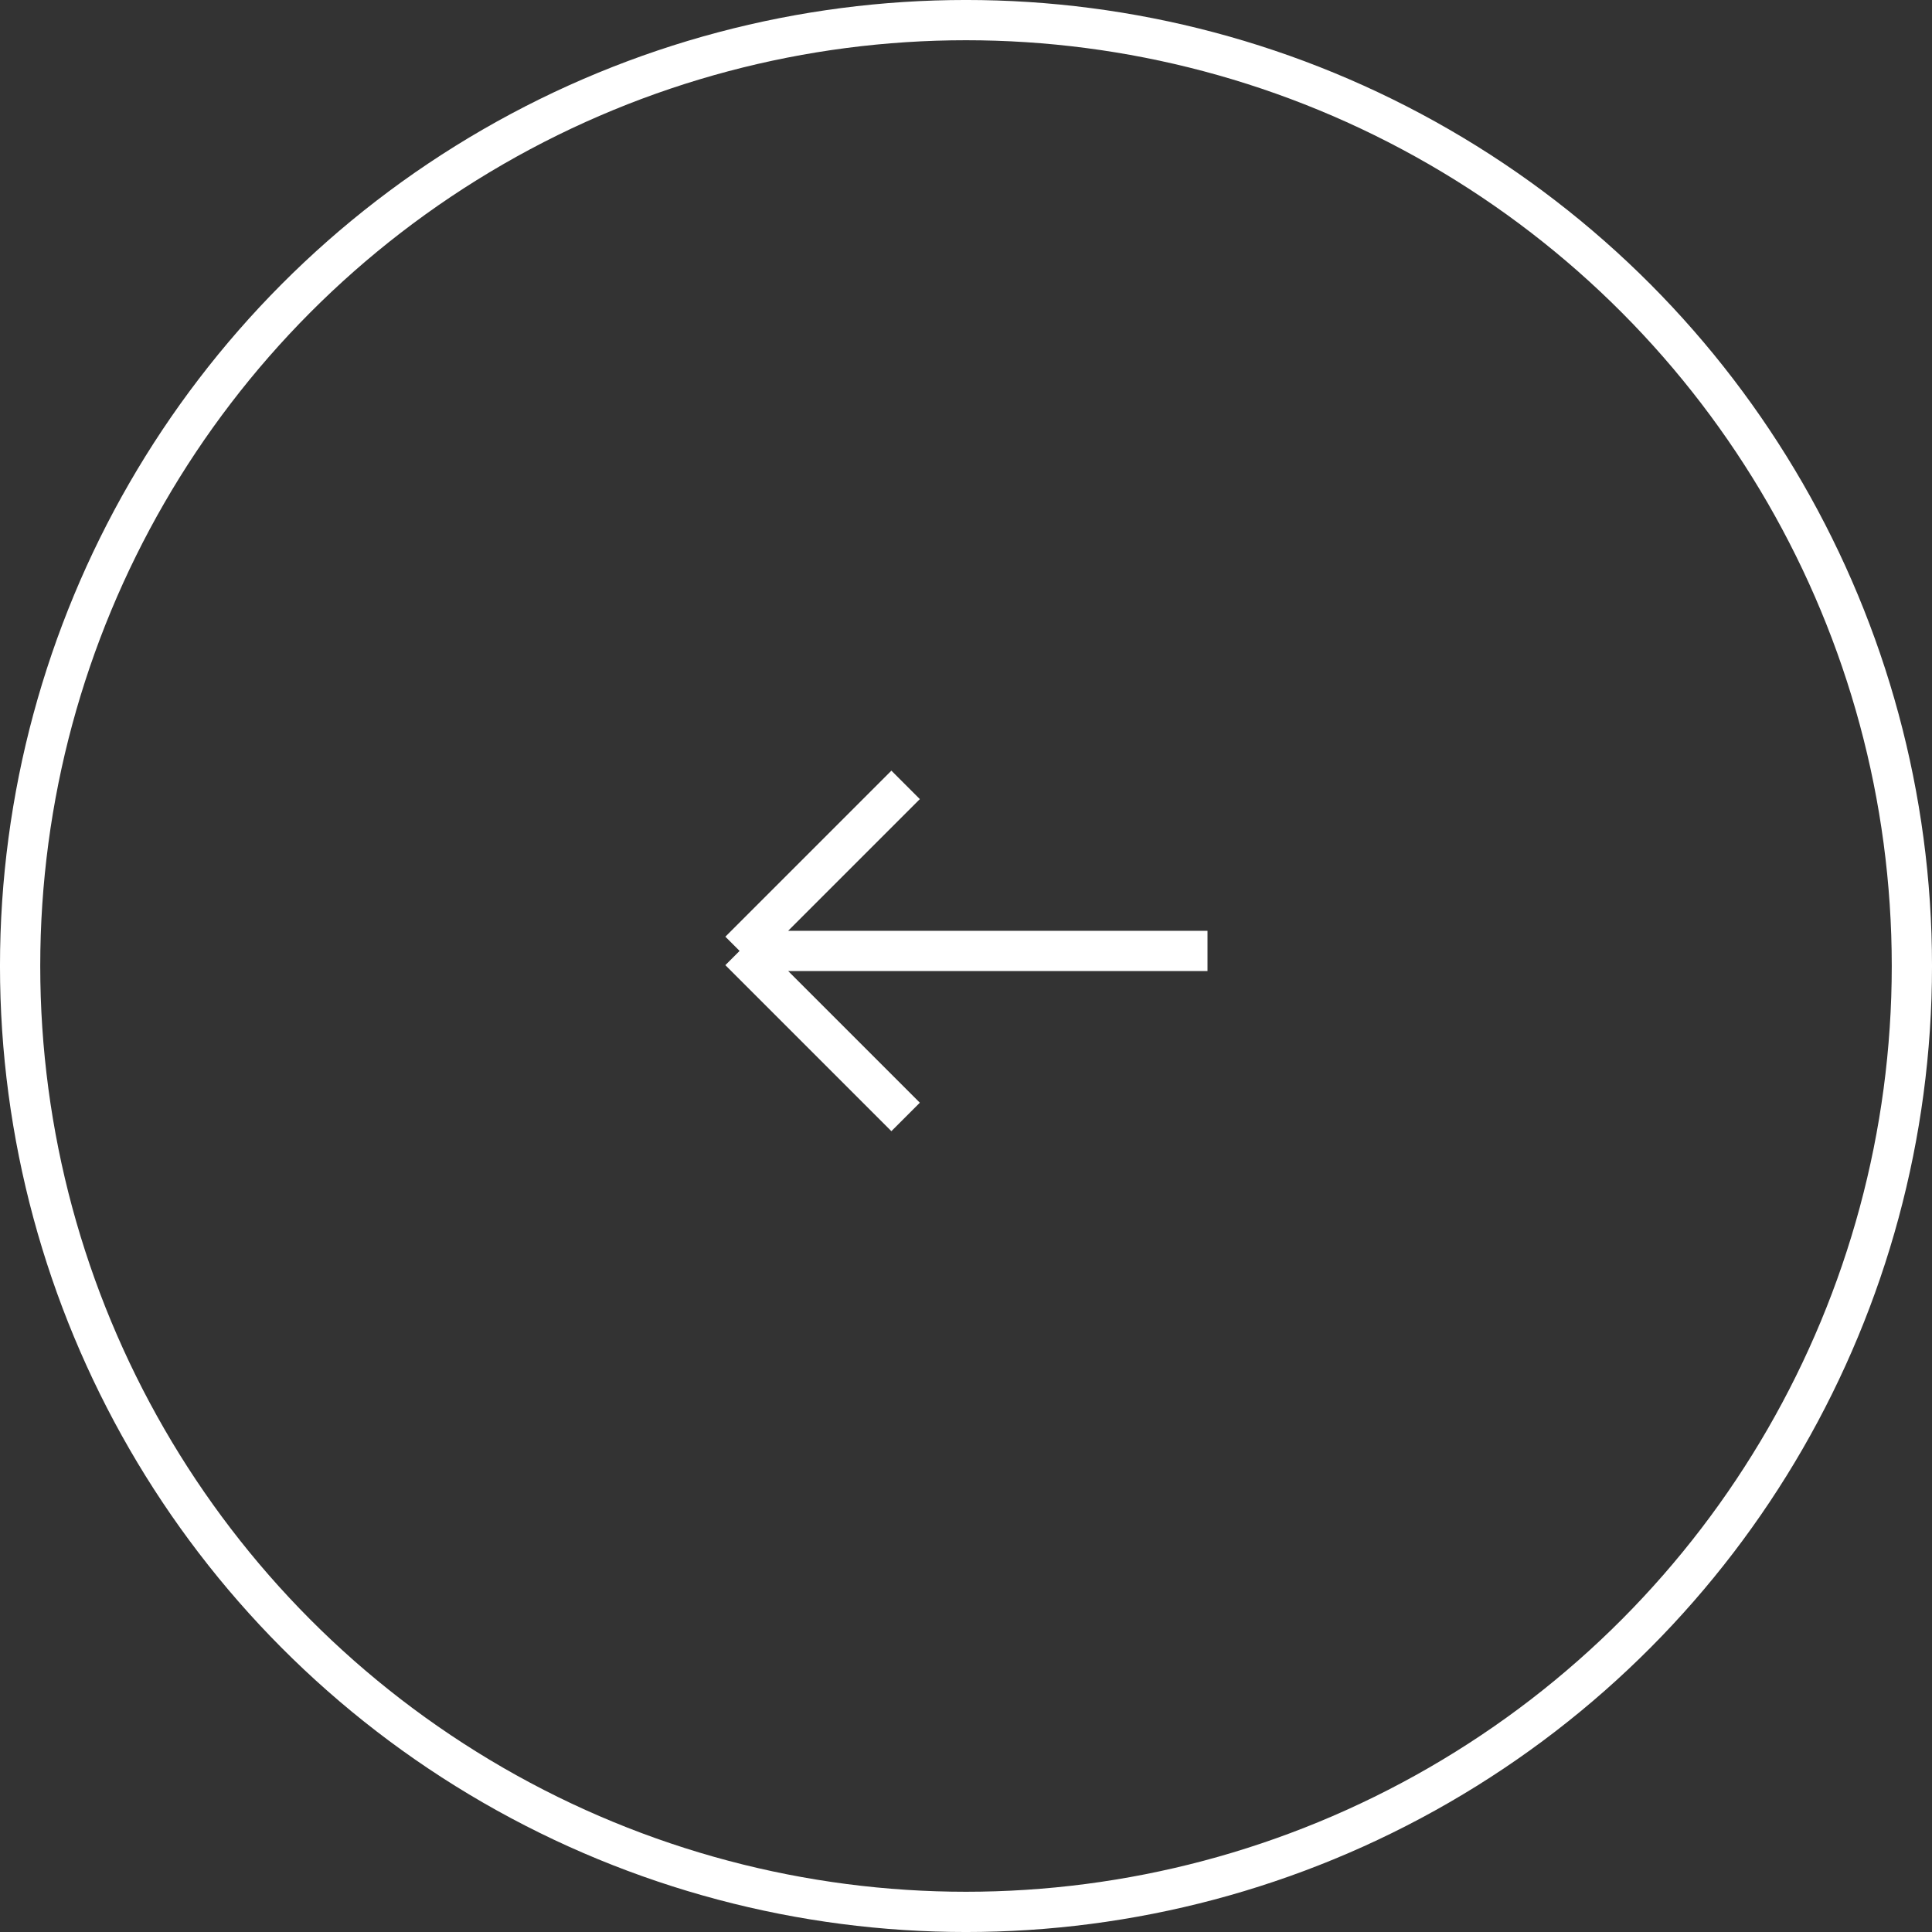 <?xml version="1.0" encoding="UTF-8"?> <svg xmlns="http://www.w3.org/2000/svg" width="78" height="78" viewBox="0 0 78 78" fill="none"><rect x="0" y="0" width="78" height="78" fill="#333333" stroke="none"/> <circle cx="39" cy="39" r="38.188" transform="rotate(180 39 39)" stroke="white" stroke-width="1.625"></circle> <path d="M48.75 38.391L29.859 38.391M29.859 38.391L36.562 31.688M29.859 38.391L36.562 45.094" stroke="white" stroke-width="1.625"></path> </svg> 